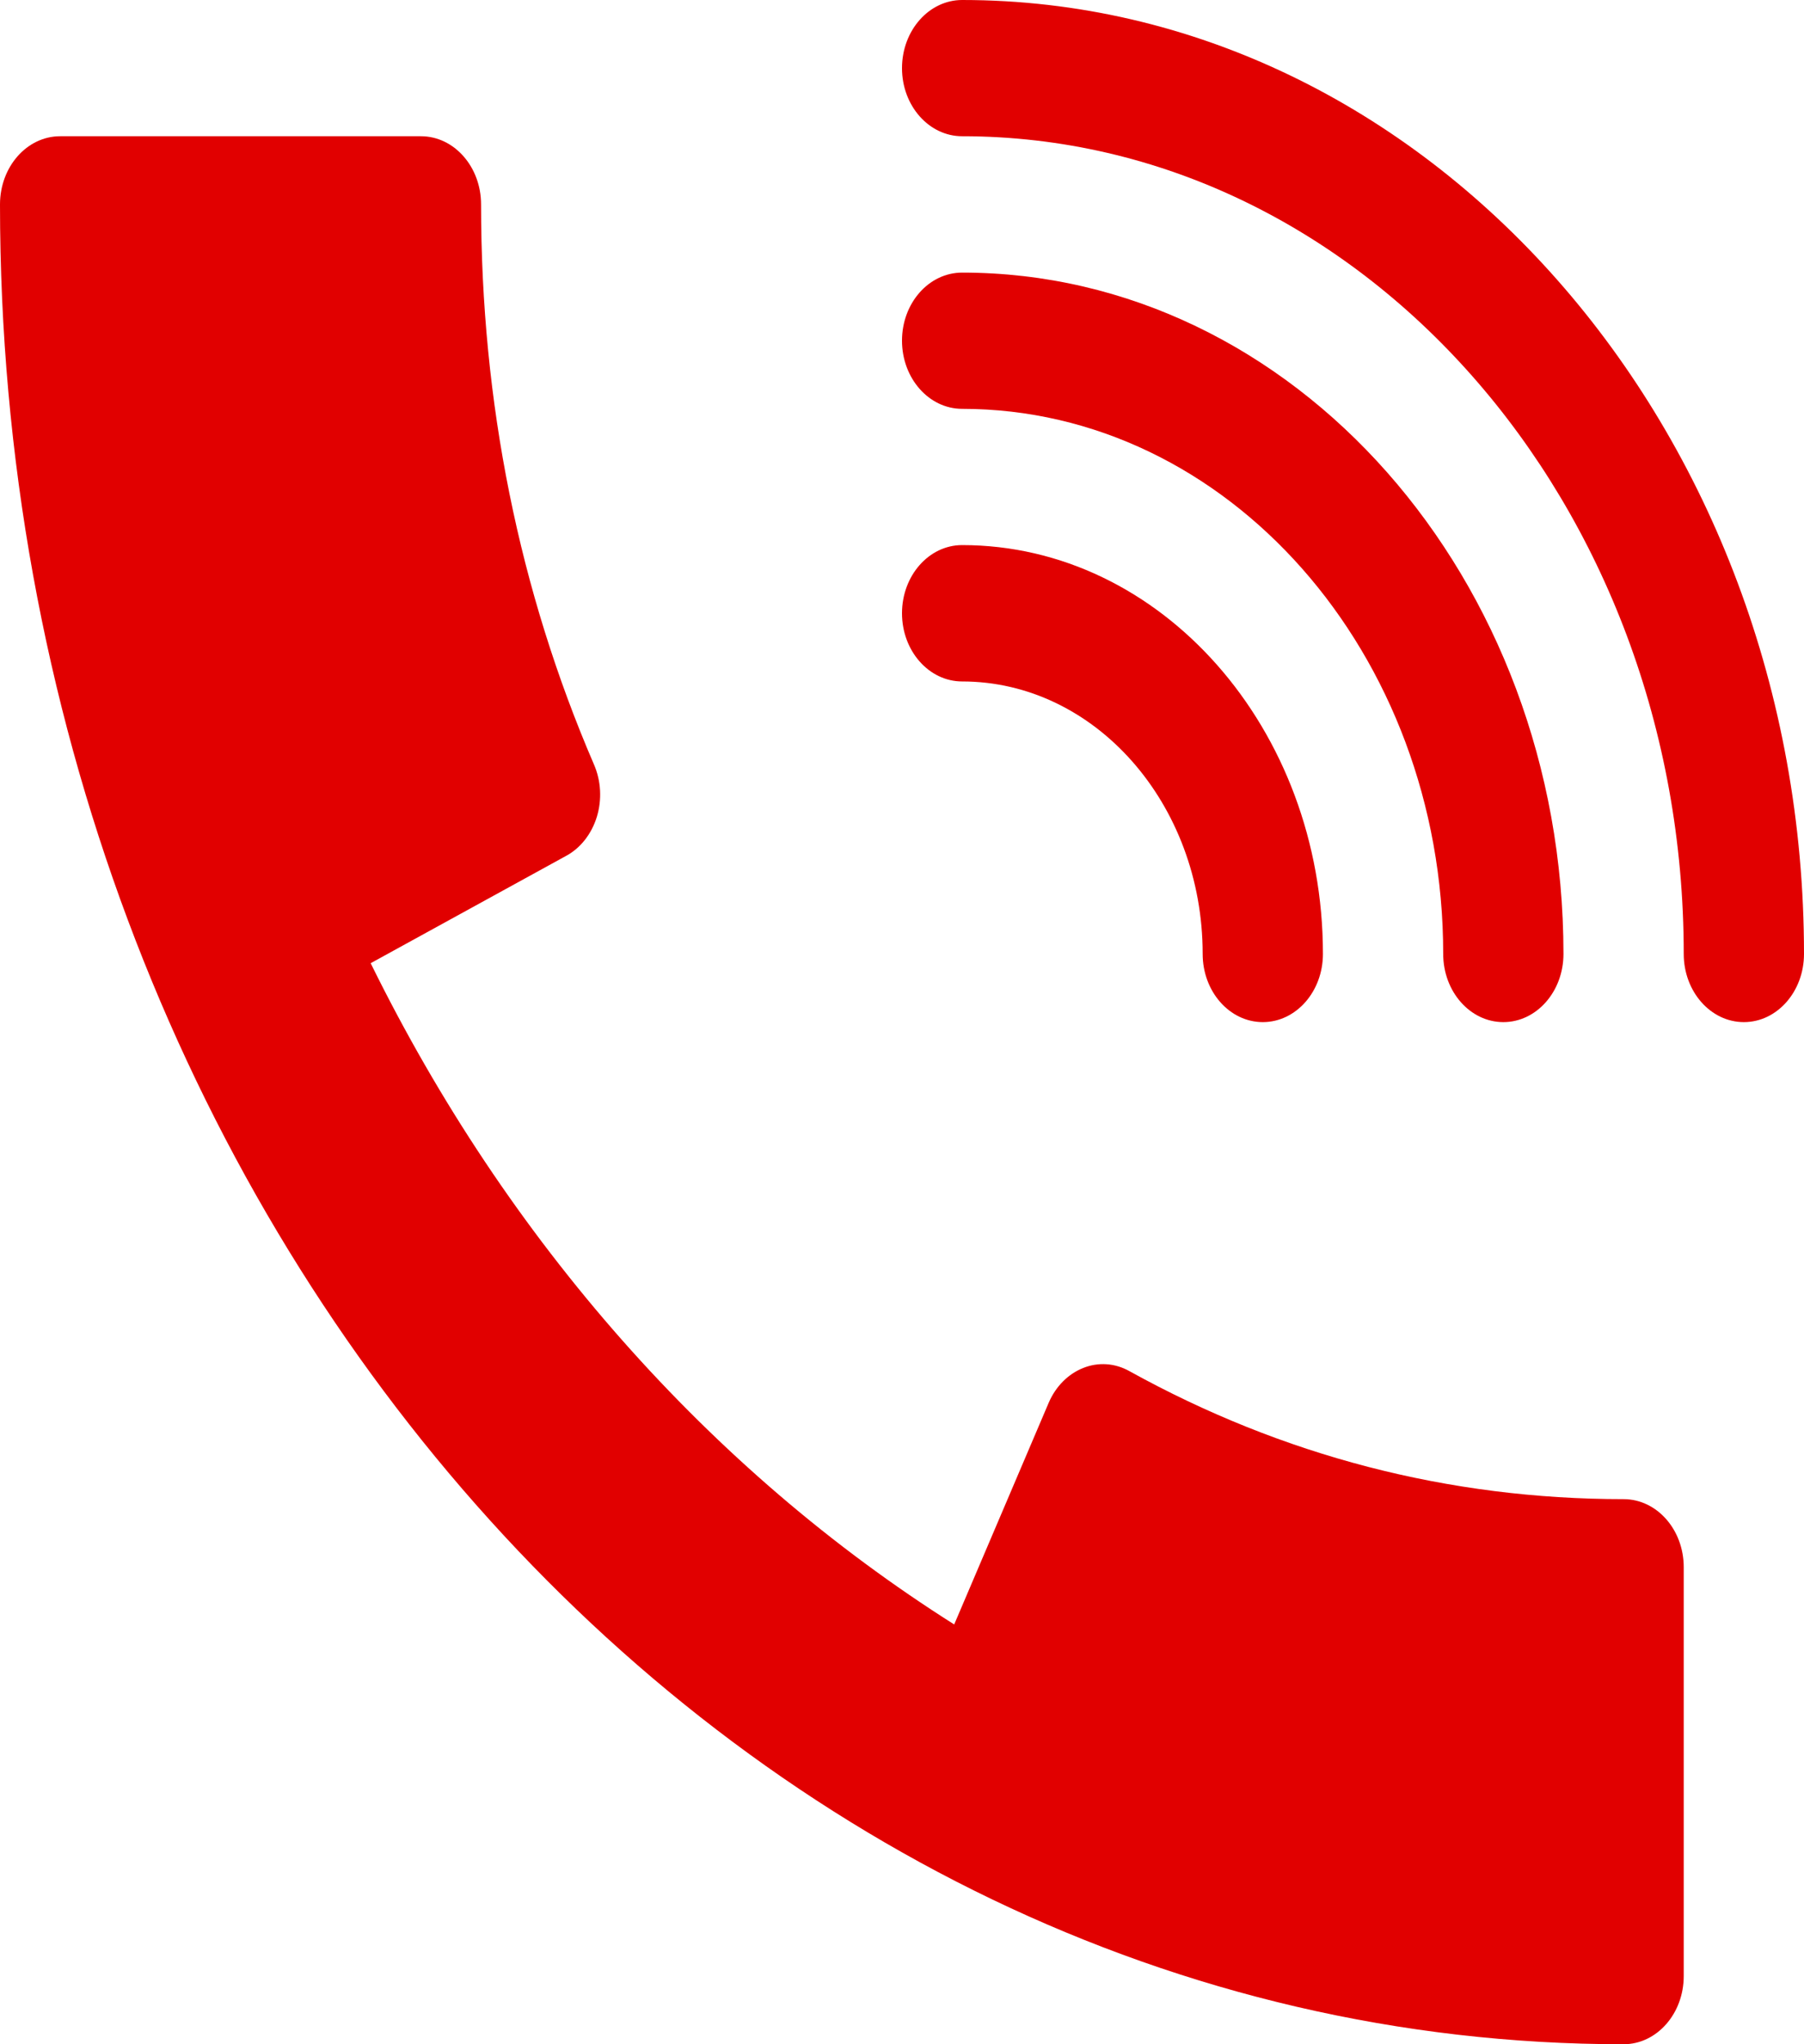 <?xml version="1.0" encoding="UTF-8"?> <svg xmlns="http://www.w3.org/2000/svg" width="15" height="17" viewBox="0 0 15 17" fill="none"> <g clip-path="url(#clip0_2_8)"> <path d="M8 4.533C7.724 4.533 7.5 4.787 7.5 5.1C7.5 5.413 7.724 5.667 8 5.667C9.103 5.667 10 6.683 10 7.933C10 8.246 10.224 8.5 10.5 8.5C10.776 8.5 11 8.246 11 7.933C11 6.059 9.654 4.533 8 4.533Z" fill="#E10000"></path> <path d="M8 2.267C7.724 2.267 7.5 2.52 7.5 2.833C7.5 3.146 7.724 3.4 8 3.4C10.206 3.4 12 5.433 12 7.933C12 8.246 12.224 8.5 12.5 8.5C12.776 8.5 13 8.246 13 7.933C13 4.809 10.757 2.267 8 2.267Z" fill="#E10000"></path> <path d="M8 0C7.724 0 7.5 0.254 7.5 0.567C7.5 0.879 7.724 1.133 8 1.133C11.309 1.133 14 4.183 14 7.933C14 8.246 14.224 8.5 14.5 8.5C14.776 8.5 15 8.246 15 7.933C15 3.559 11.859 0 8 0Z" fill="#E10000"></path> <path d="M13.5 12.467C12.048 12.467 10.665 12.108 9.39 11.402C9.27 11.335 9.132 11.326 9.007 11.376C8.881 11.426 8.778 11.53 8.72 11.665L7.934 13.509C5.9 12.223 4.216 10.316 3.082 8.01L4.708 7.117C4.828 7.052 4.919 6.935 4.963 6.792C5.006 6.65 4.998 6.494 4.939 6.358C4.316 4.913 4 3.346 4 1.7C4 1.387 3.776 1.133 3.5 1.133H0.5C0.224 1.133 0 1.387 0 1.7C0 10.136 6.056 17 13.5 17C13.776 17 14 16.746 14 16.433V13.033C14 12.72 13.776 12.467 13.5 12.467Z" fill="#E10000"></path> </g> <defs> <clipPath id="clip0_2_8"> <rect width="15" height="17" fill="white"></rect> </clipPath> </defs> </svg> 